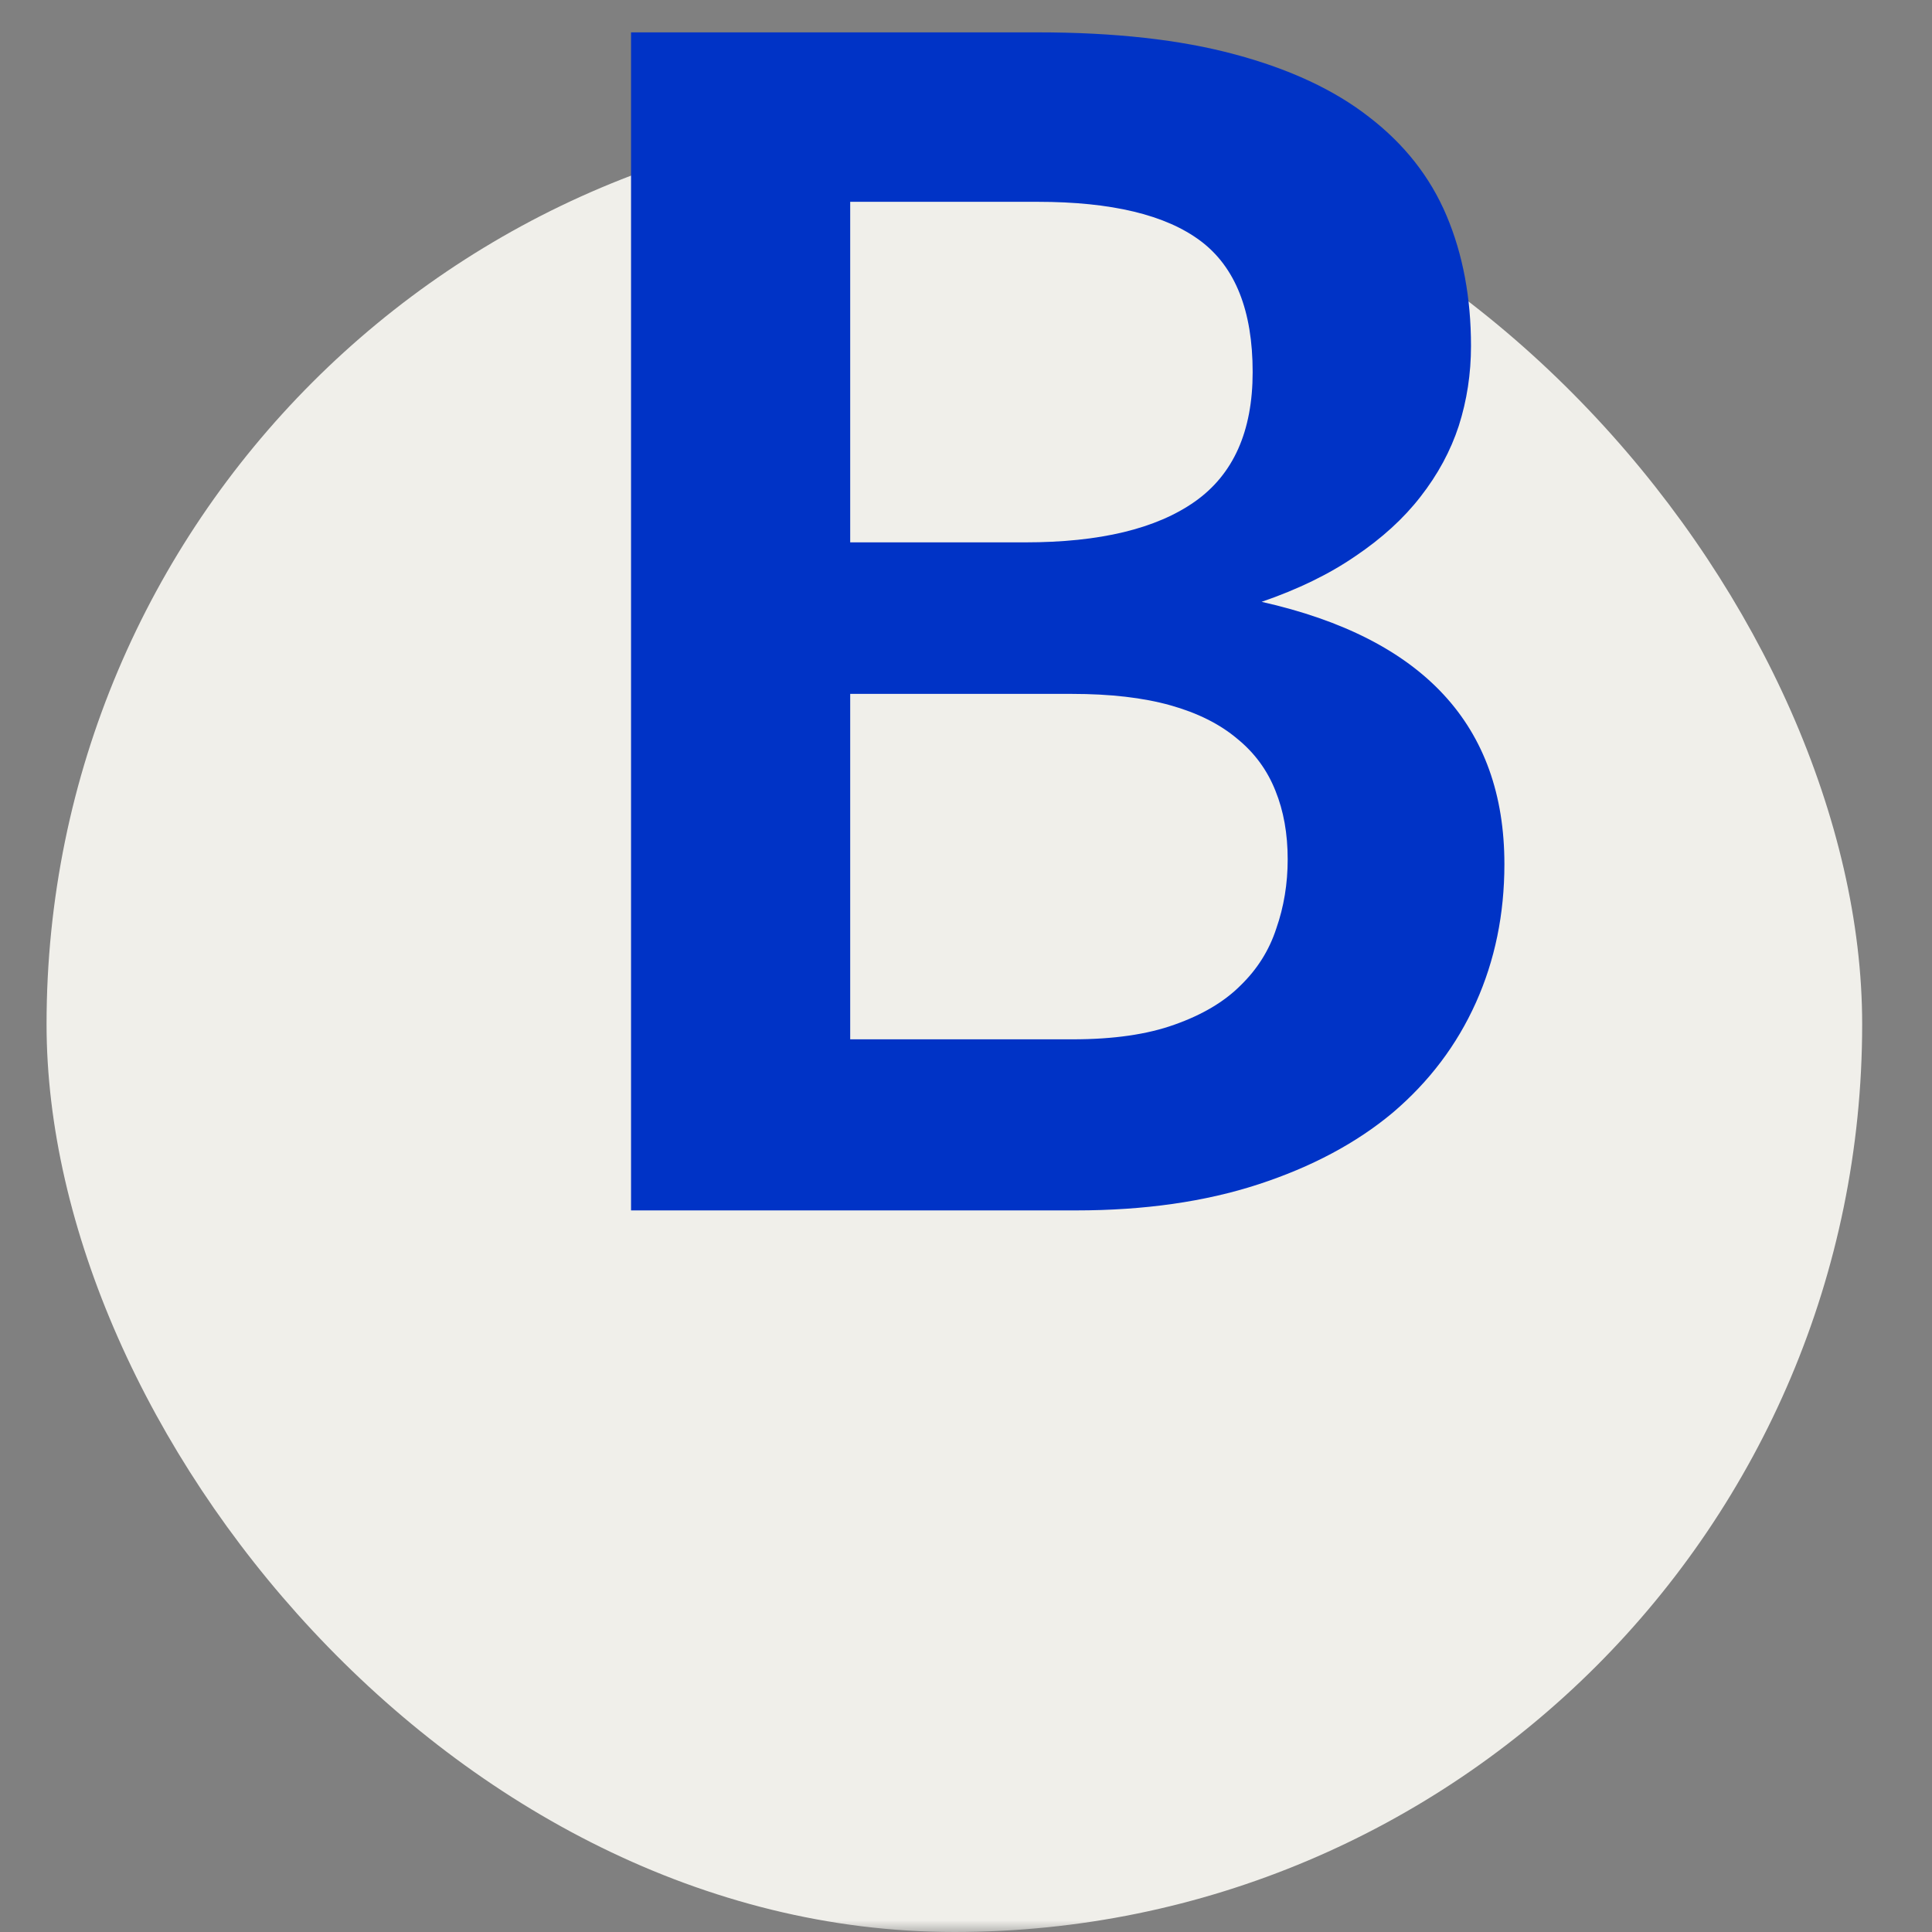 <svg width="83" height="83" viewBox="0 0 83 83" fill="none" xmlns="http://www.w3.org/2000/svg">
<rect x="0" y="0" width="83" height="83" fill="#808080" stroke="none"/>
<mask id="mask0_1086_27" style="mask-type:alpha" maskUnits="userSpaceOnUse" x="0" y="0" width="83" height="83">
<rect width="83" height="83" fill="#D9D9D9"/>
</mask>
<g mask="url(#mask0_1086_27)">
<rect x="2" y="5" width="78" height="78" rx="39" fill="#F0EFEA"/>
<path d="M27.11 52V1.39H44.575C47.888 1.39 50.712 1.705 53.045 2.335C55.402 2.965 57.327 3.863 58.82 5.03C60.337 6.197 61.445 7.608 62.145 9.265C62.845 10.922 63.195 12.788 63.195 14.865C63.195 16.055 63.02 17.198 62.67 18.295C62.32 19.368 61.772 20.383 61.025 21.34C60.302 22.273 59.368 23.125 58.225 23.895C57.105 24.665 55.763 25.318 54.2 25.855C61.153 27.418 64.63 31.175 64.63 37.125C64.63 39.272 64.222 41.255 63.405 43.075C62.588 44.895 61.398 46.47 59.835 47.8C58.272 49.107 56.347 50.133 54.06 50.88C51.773 51.627 49.16 52 46.22 52H27.11ZM36.525 29.81V44.65H46.08C47.83 44.65 49.288 44.44 50.455 44.02C51.645 43.6 52.59 43.04 53.29 42.34C54.013 41.64 54.527 40.823 54.83 39.89C55.157 38.957 55.32 37.965 55.32 36.915C55.32 35.818 55.145 34.838 54.795 33.975C54.445 33.088 53.897 32.342 53.15 31.735C52.403 31.105 51.447 30.627 50.28 30.3C49.113 29.973 47.702 29.81 46.045 29.81H36.525ZM36.525 23.3H44.05C47.247 23.3 49.673 22.717 51.33 21.55C52.987 20.383 53.815 18.528 53.815 15.985C53.815 13.348 53.068 11.47 51.575 10.35C50.082 9.23 47.748 8.67 44.575 8.67H36.525V23.3Z" fill="#0033C6"/>
</g>
</svg>
